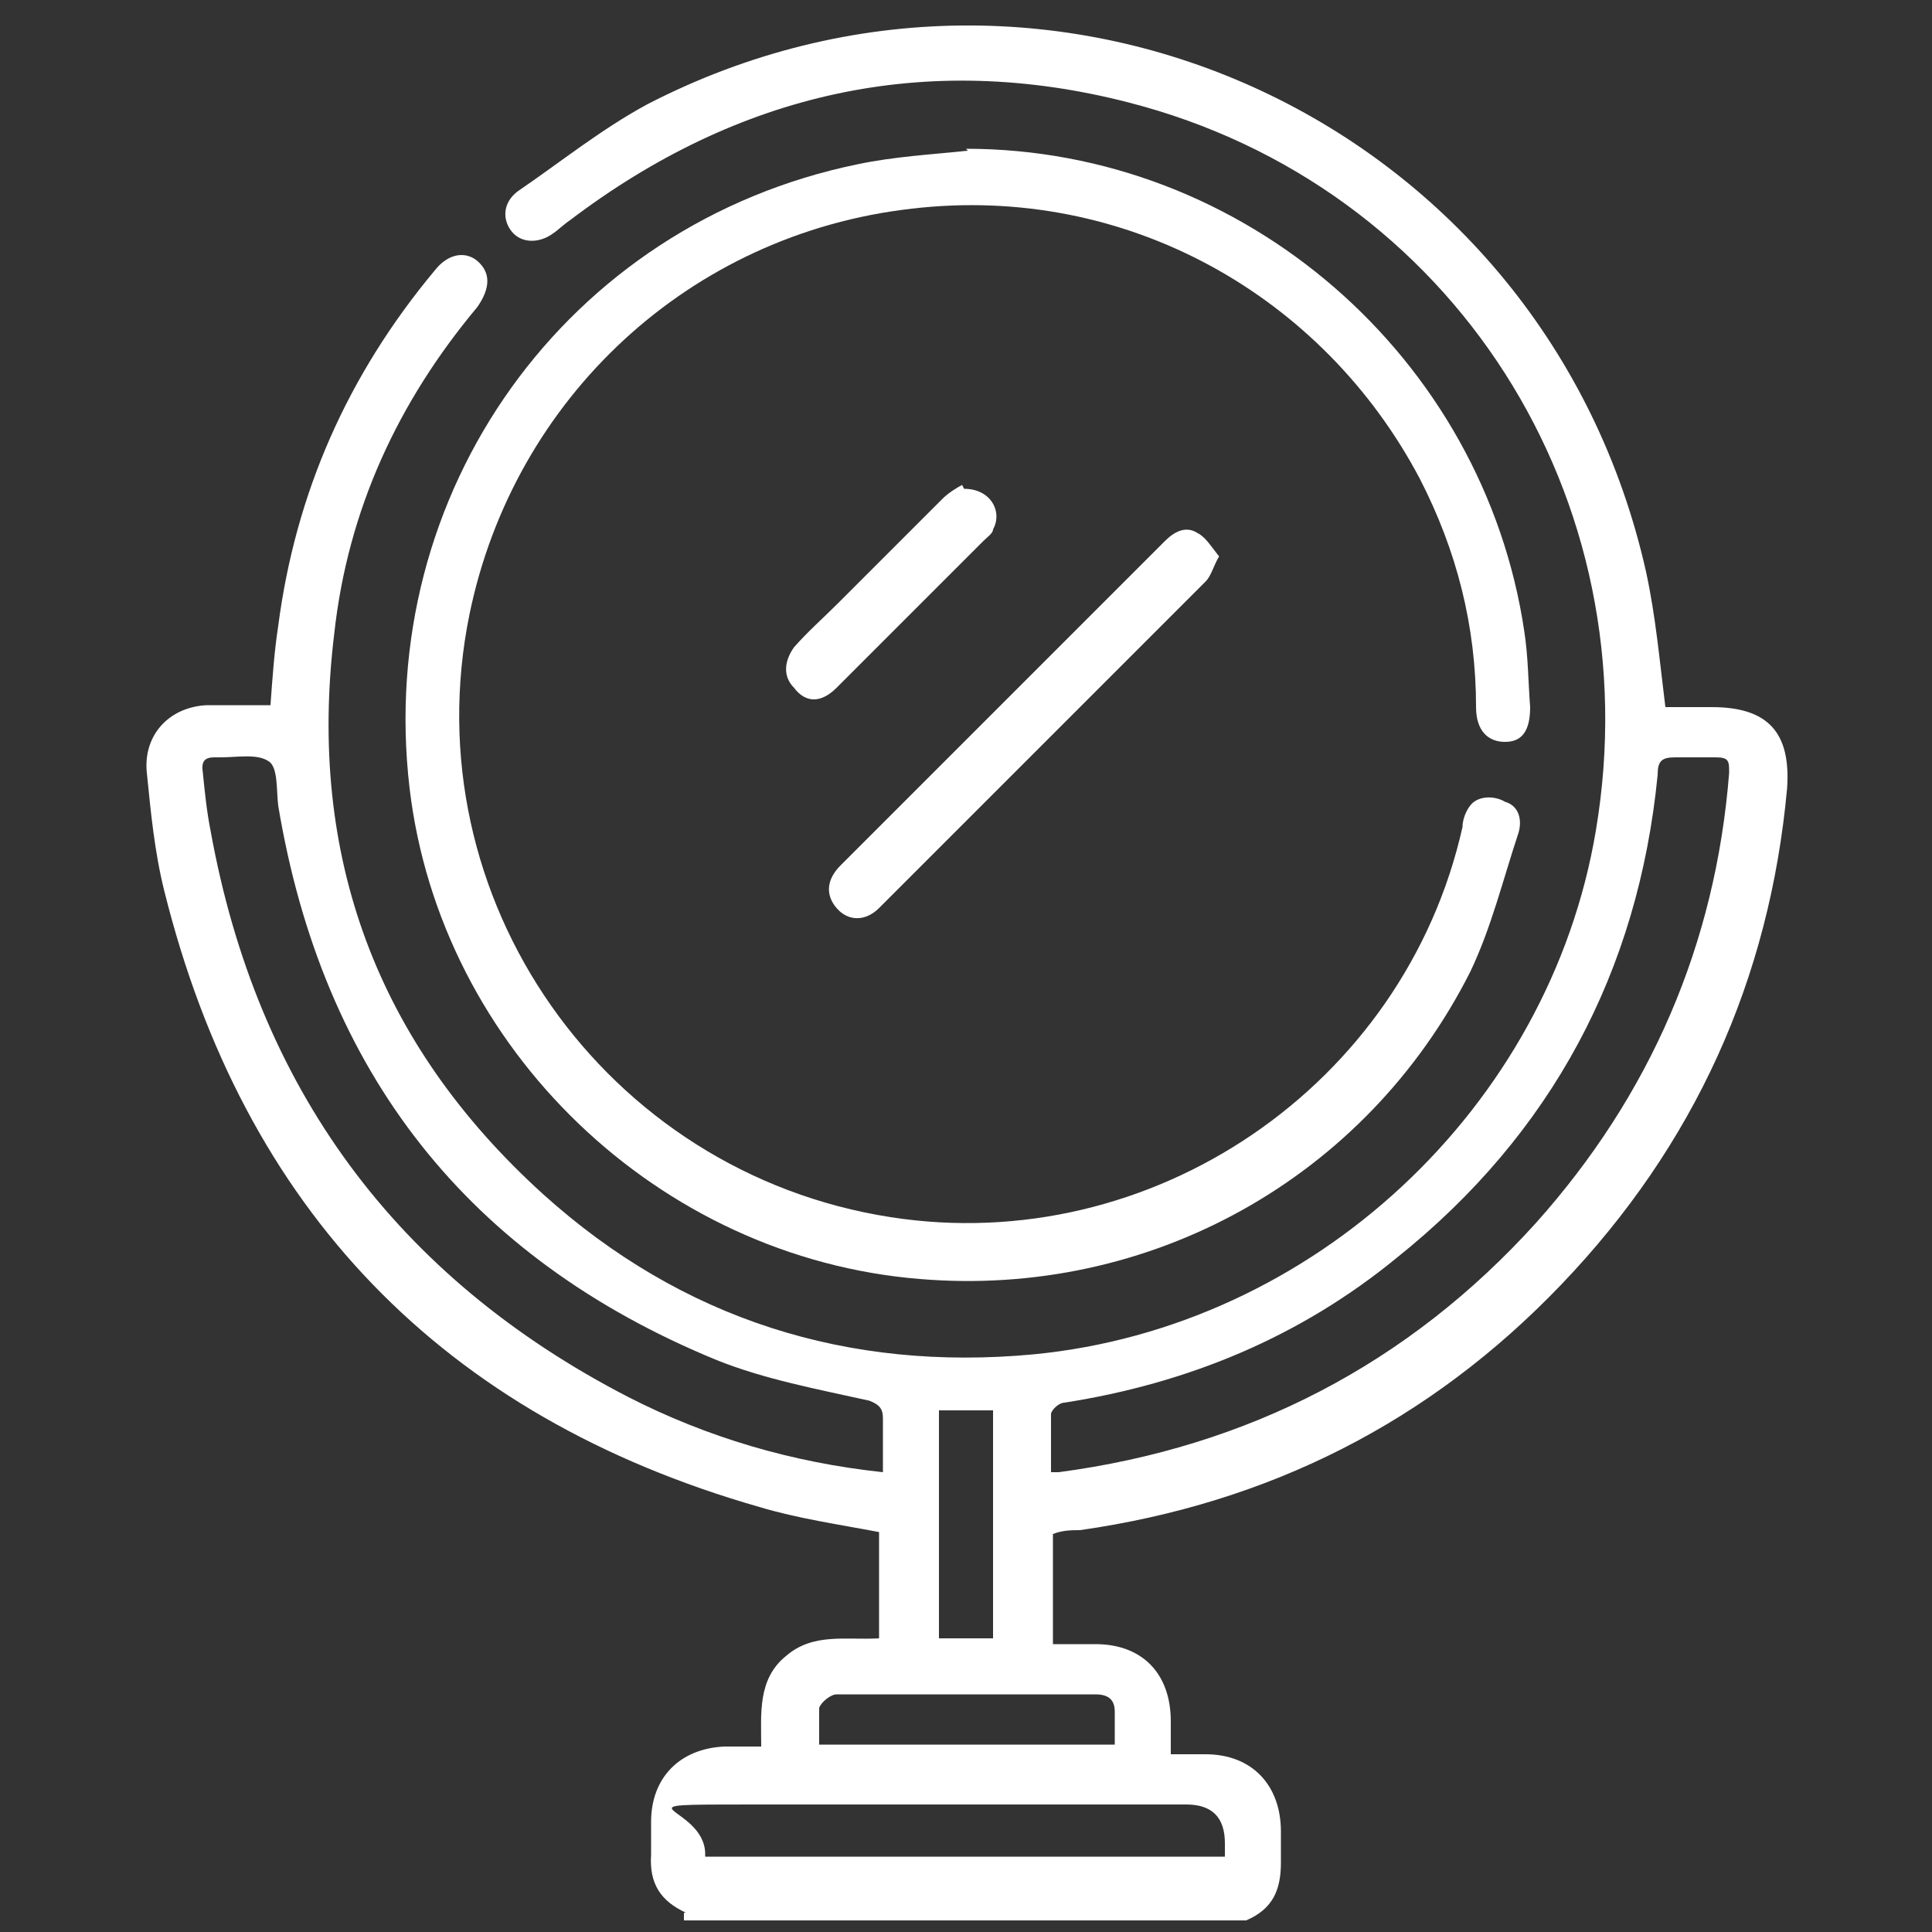 <?xml version="1.0" encoding="UTF-8"?>
<svg xmlns="http://www.w3.org/2000/svg" version="1.1" viewBox="0 0 100 100">
  <rect x="0" y="0" width="100" height="100" fill="#333333" stroke="none"/>
  <!-- Generator: Adobe Illustrator 28.6.0, SVG Export Plug-In . SVG Version: 1.2.0 Build 709)  -->
  <g>
    <g id="Layer_1">
      <path d="M35.5,99c-1.3-.6-1.9-1.5-1.8-3v-1.7c0-2.3,1.5-3.8,3.8-3.9h1.9c0-1.7-.2-3.5,1.3-4.7,1.4-1.2,3.1-.8,4.8-.9v-5.5c-2.1-.4-4.2-.7-6.2-1.3-16.4-4.7-26.7-15.4-30.8-31.9-.5-2-.7-4.1-.9-6.1-.2-1.9,1.1-3.4,3.1-3.5h3.3c.1-1.4.2-2.8.4-4.1.9-6.9,3.6-13,8.1-18.4.7-.9,1.6-1,2.2-.5.7.6.7,1.4,0,2.4-4.1,4.9-6.7,10.5-7.4,16.9-1.4,11.5,2.2,21.2,10.8,29,7.2,6.5,15.8,9.2,25.4,8.3,14.5-1.4,26.7-12.8,29.1-27.1,2.9-17.2-7.4-33.4-24.2-37.7-10.5-2.7-20.2-.5-28.9,6.1-.3.2-.6.5-.9.7-.7.5-1.6.5-2.1-.1s-.5-1.5.3-2.1c2.2-1.5,4.3-3.2,6.7-4.5,21.1-10.9,46.5,1,51.7,24.2.5,2.3.7,4.6,1,7h2.4c2.9,0,4.1,1.3,3.9,4.2-.9,9.9-4.8,18.5-11.7,25.7-6.8,7.1-15.1,11.3-24.9,12.7-.4,0-.9,0-1.4.2v5.7h2.2c2.4,0,3.9,1.5,3.9,4v1.7h1.8c2.4,0,3.9,1.6,3.9,4v1.6c0,1.4-.4,2.4-1.8,3h-29.1v-.4ZM54.4,76.2h.4c9.8-1.3,18.1-5.6,24.7-12.9,5.9-6.6,9.3-14.4,10-23.3,0-.6,0-.8-.7-.8h-2.1c-.7,0-.9.2-.9.9-1,10.2-5.5,18.6-13.5,25-5,4.1-10.8,6.5-17.2,7.5-.3,0-.7.4-.7.6v3ZM45.7,76.2v-2.8c0-.5-.2-.7-.7-.9-2.7-.6-5.4-1.1-7.9-2.1-12.9-5.3-20.4-14.9-22.7-28.7-.1-.8,0-2-.5-2.3-.6-.4-1.6-.2-2.5-.2h-.3c-.5,0-.7.2-.6.8.1,1,.2,2,.4,3,2.4,13.3,9.6,23.1,21.6,29.3,4.1,2.1,8.5,3.4,13.2,3.9ZM36.7,96.1h26.7v-.7q0-2-2-2h-22.5c-7.5,0-2.5,0-2.4,2.5v.2h.2ZM57.7,90.4v-1.8c0-.6-.3-.9-1-.9h-13.4c-.3,0-.8.4-.9.7,0,.6,0,1.3,0,1.9h15.3ZM48.6,73v11.8h2.8v-11.8h-2.8Z" fill="#fff"/>
      <path d="M50,7.7c14.4,0,26.8,10.8,28.9,25,.2,1.3.2,2.6.3,3.9,0,1.2-.4,1.8-1.3,1.8s-1.5-.6-1.5-1.8c0-4.2-1-8.1-2.9-11.8-5-9.5-15.2-15.3-26.3-14-11.5,1.3-20.6,9.8-22.9,21-3,14.7,7,28.9,21.8,31.2,13.5,2.1,26.6-6.8,29.6-20.2,0-.5.3-1.1.6-1.3.4-.3,1.1-.3,1.6,0,.7.2.9.9.7,1.6-.8,2.4-1.4,4.9-2.5,7.2-5.4,10.7-16.6,16.9-28.5,15.9-13.5-1.1-24.8-11.9-26.4-25.4-1.8-15.3,8.1-29.2,23.2-32.3,1.9-.4,3.8-.5,5.7-.7h0Z" fill="#fff"/>
      <path d="M63.1,28.8c-.3.5-.4,1-.7,1.3-5.6,5.6-11.3,11.3-16.9,16.9-.7.7-1.6.7-2.2,0s-.5-1.5.2-2.2l16.8-16.8c.5-.5,1.1-.8,1.7-.4.4.2.7.7,1.1,1.2h0Z" fill="#fff"/>
      <path d="M49.9,25.3c1.4,0,2,1.2,1.5,2.1,0,.2-.3.4-.5.6l-7.6,7.6h0c-.8.8-1.6.8-2.2,0-.6-.6-.5-1.4,0-2.1.7-.8,1.5-1.5,2.3-2.3,1.8-1.8,3.6-3.6,5.4-5.4.3-.3.8-.6,1-.7h0Z" fill="#fff"/>
    </g>
  </g>
</svg>